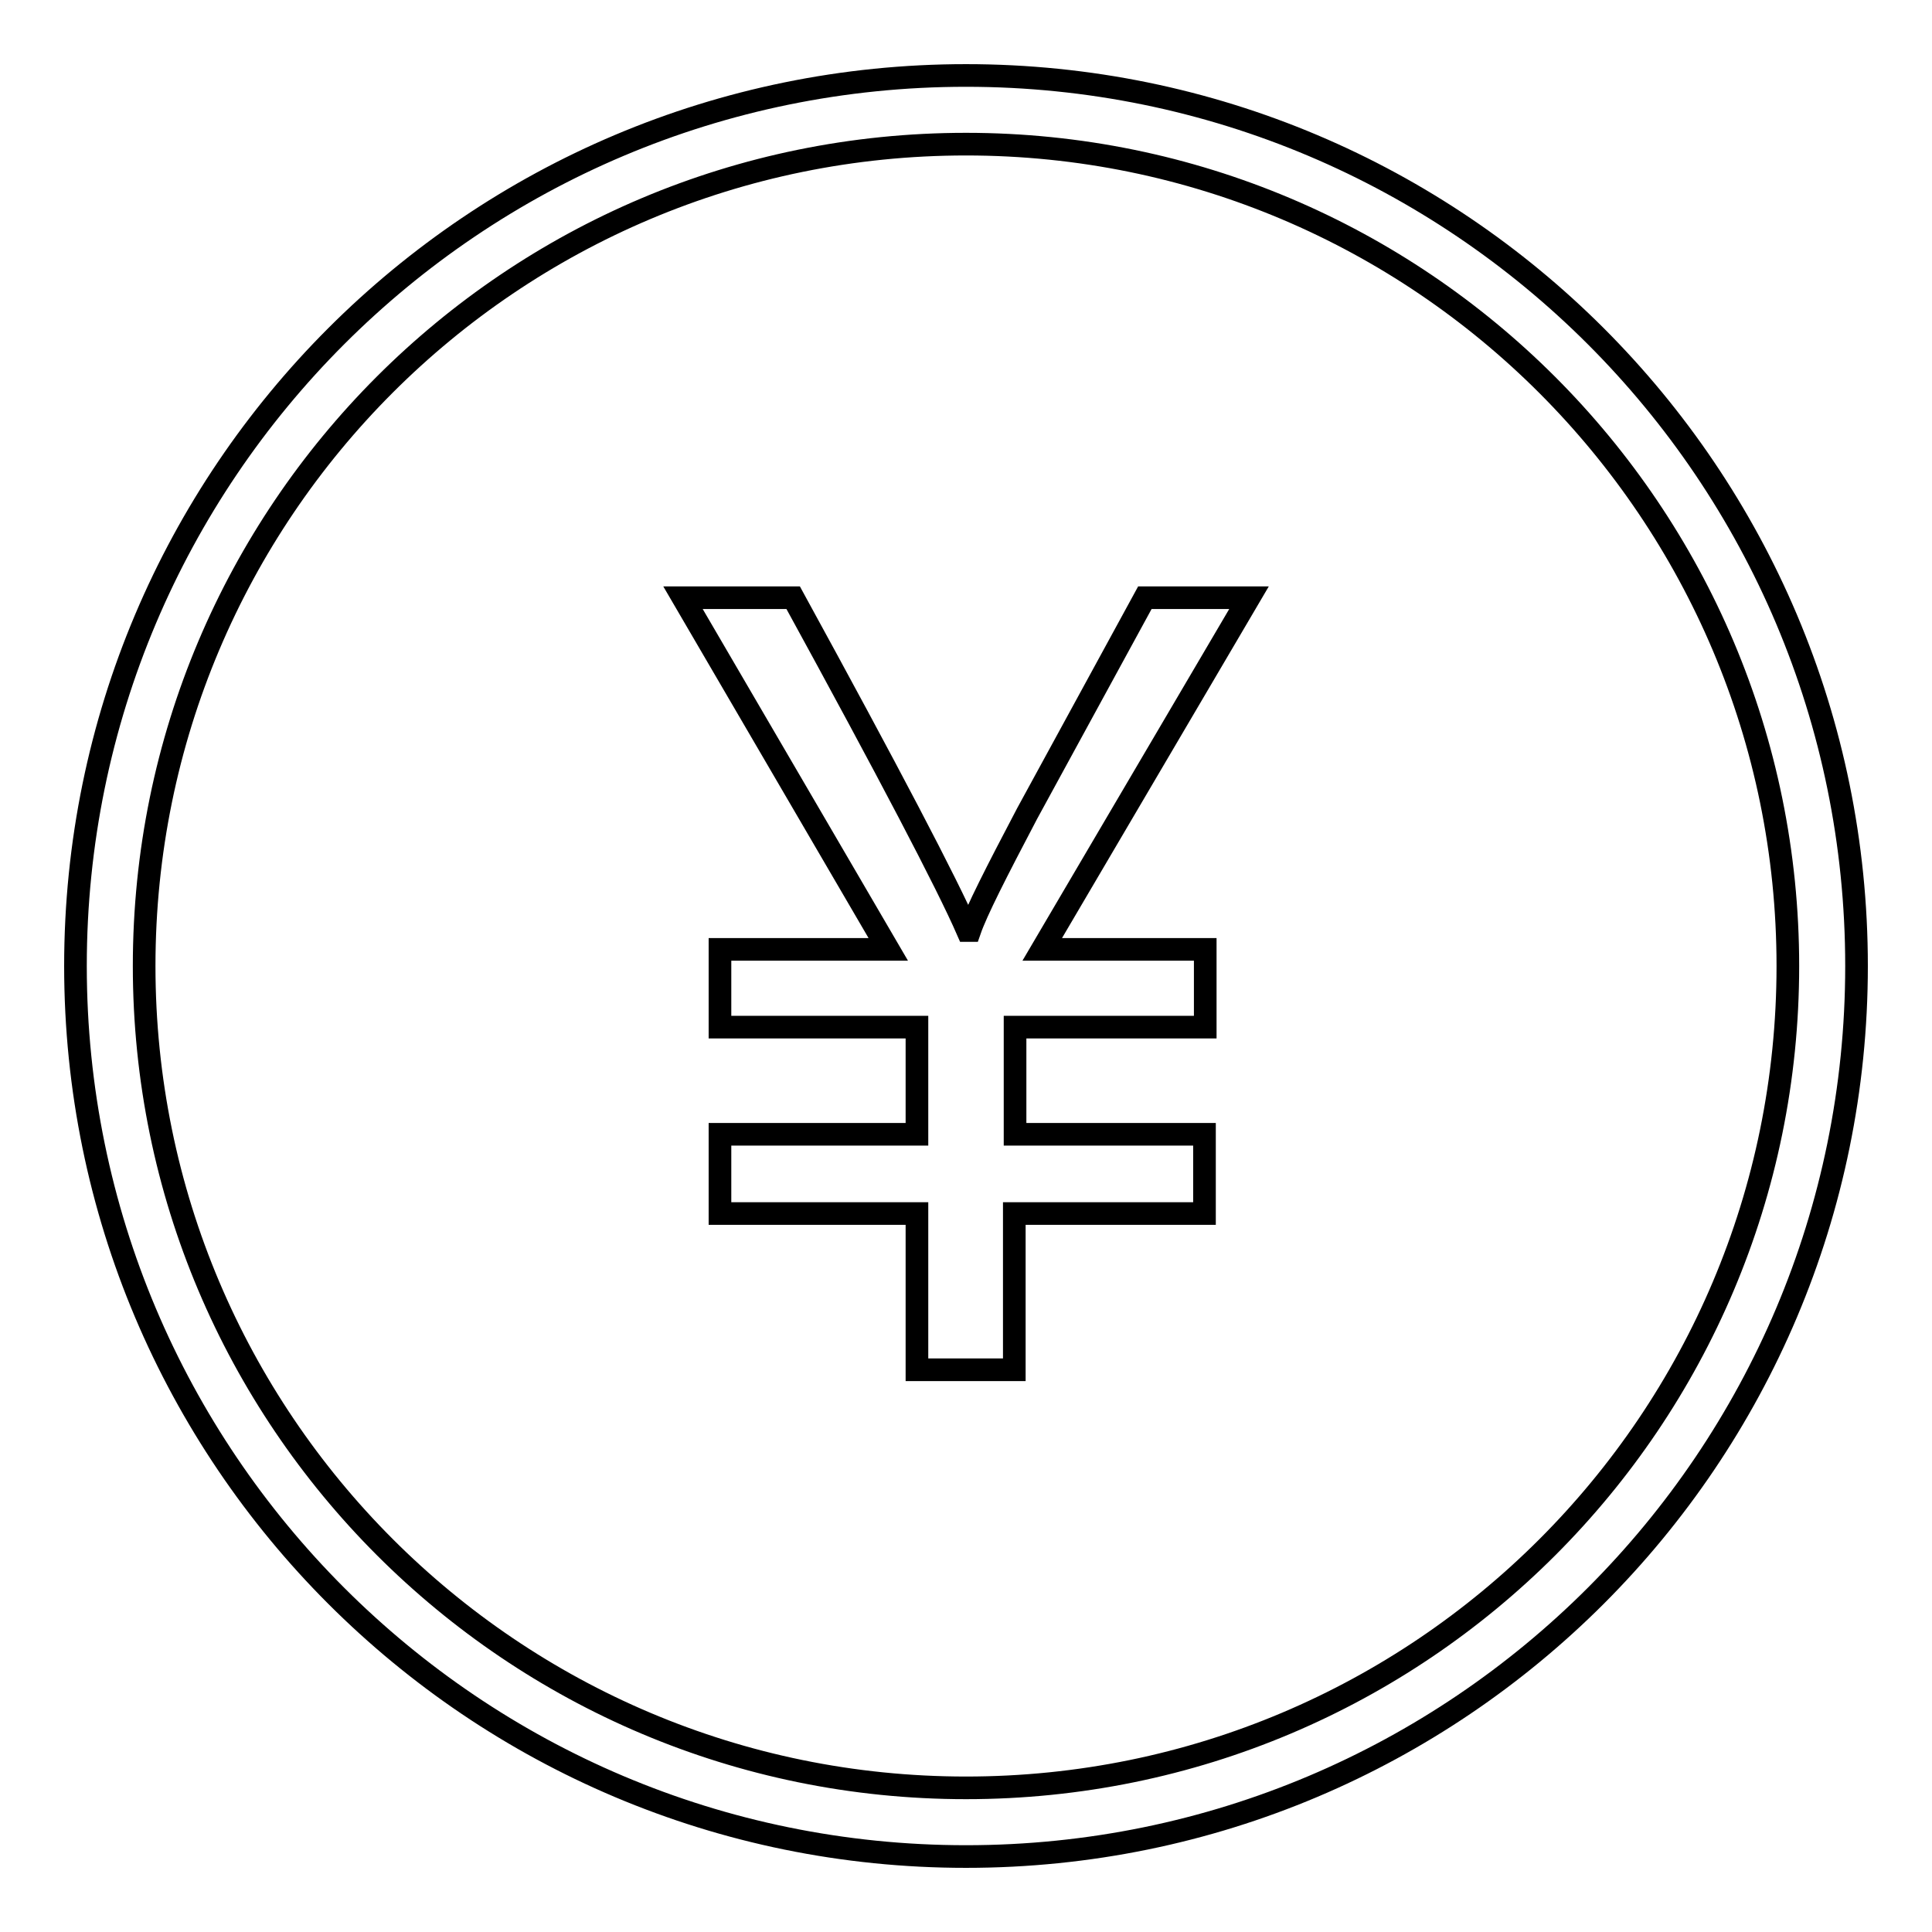 <?xml version="1.0" encoding="utf-8"?>
<!-- Svg Vector Icons : http://www.onlinewebfonts.com/icon -->
<!DOCTYPE svg PUBLIC "-//W3C//DTD SVG 1.1//EN" "http://www.w3.org/Graphics/SVG/1.1/DTD/svg11.dtd">
<svg version="1.1" xmlns="http://www.w3.org/2000/svg" xmlns:xlink="http://www.w3.org/1999/xlink" x="0px" y="0px" viewBox="0 0 256 256" enable-background="new 0 0 256 256" xml:space="preserve">
<g><g><path stroke-width="3" fill-opacity="0" stroke="#000000"  d="M128,10C62.8,10,10,62.8,10,128c0,65.2,52.8,118,118,118c65.2,0,118-52.8,118-118C246,62.8,193.2,10,128,10z M128,236.9c-60.2,0-108.9-48.8-108.9-108.9C19.1,67.8,67.8,19.1,128,19.1c60.2,0,108.9,48.8,108.9,108.9C236.9,188.2,188.2,236.9,128,236.9z"/><path stroke-width="3" fill-opacity="0" stroke="#000000"  d="M151.7,79.2l-15.6,28.6c-4.1,7.8-6.7,12.9-7.6,15.5h-0.3c-2.7-6.2-10.4-20.9-23.1-44.1H90.5l27.2,46.6H95.4v10.3h26.1v14.2H95.4v10.5h26.1v20.7h12.9v-20.7h25.2v-10.5h-25.1v-14.2h25.2v-10.3h-21.6l27.4-46.6L151.7,79.2L151.7,79.2L151.7,79.2z"/></g></g>
</svg>